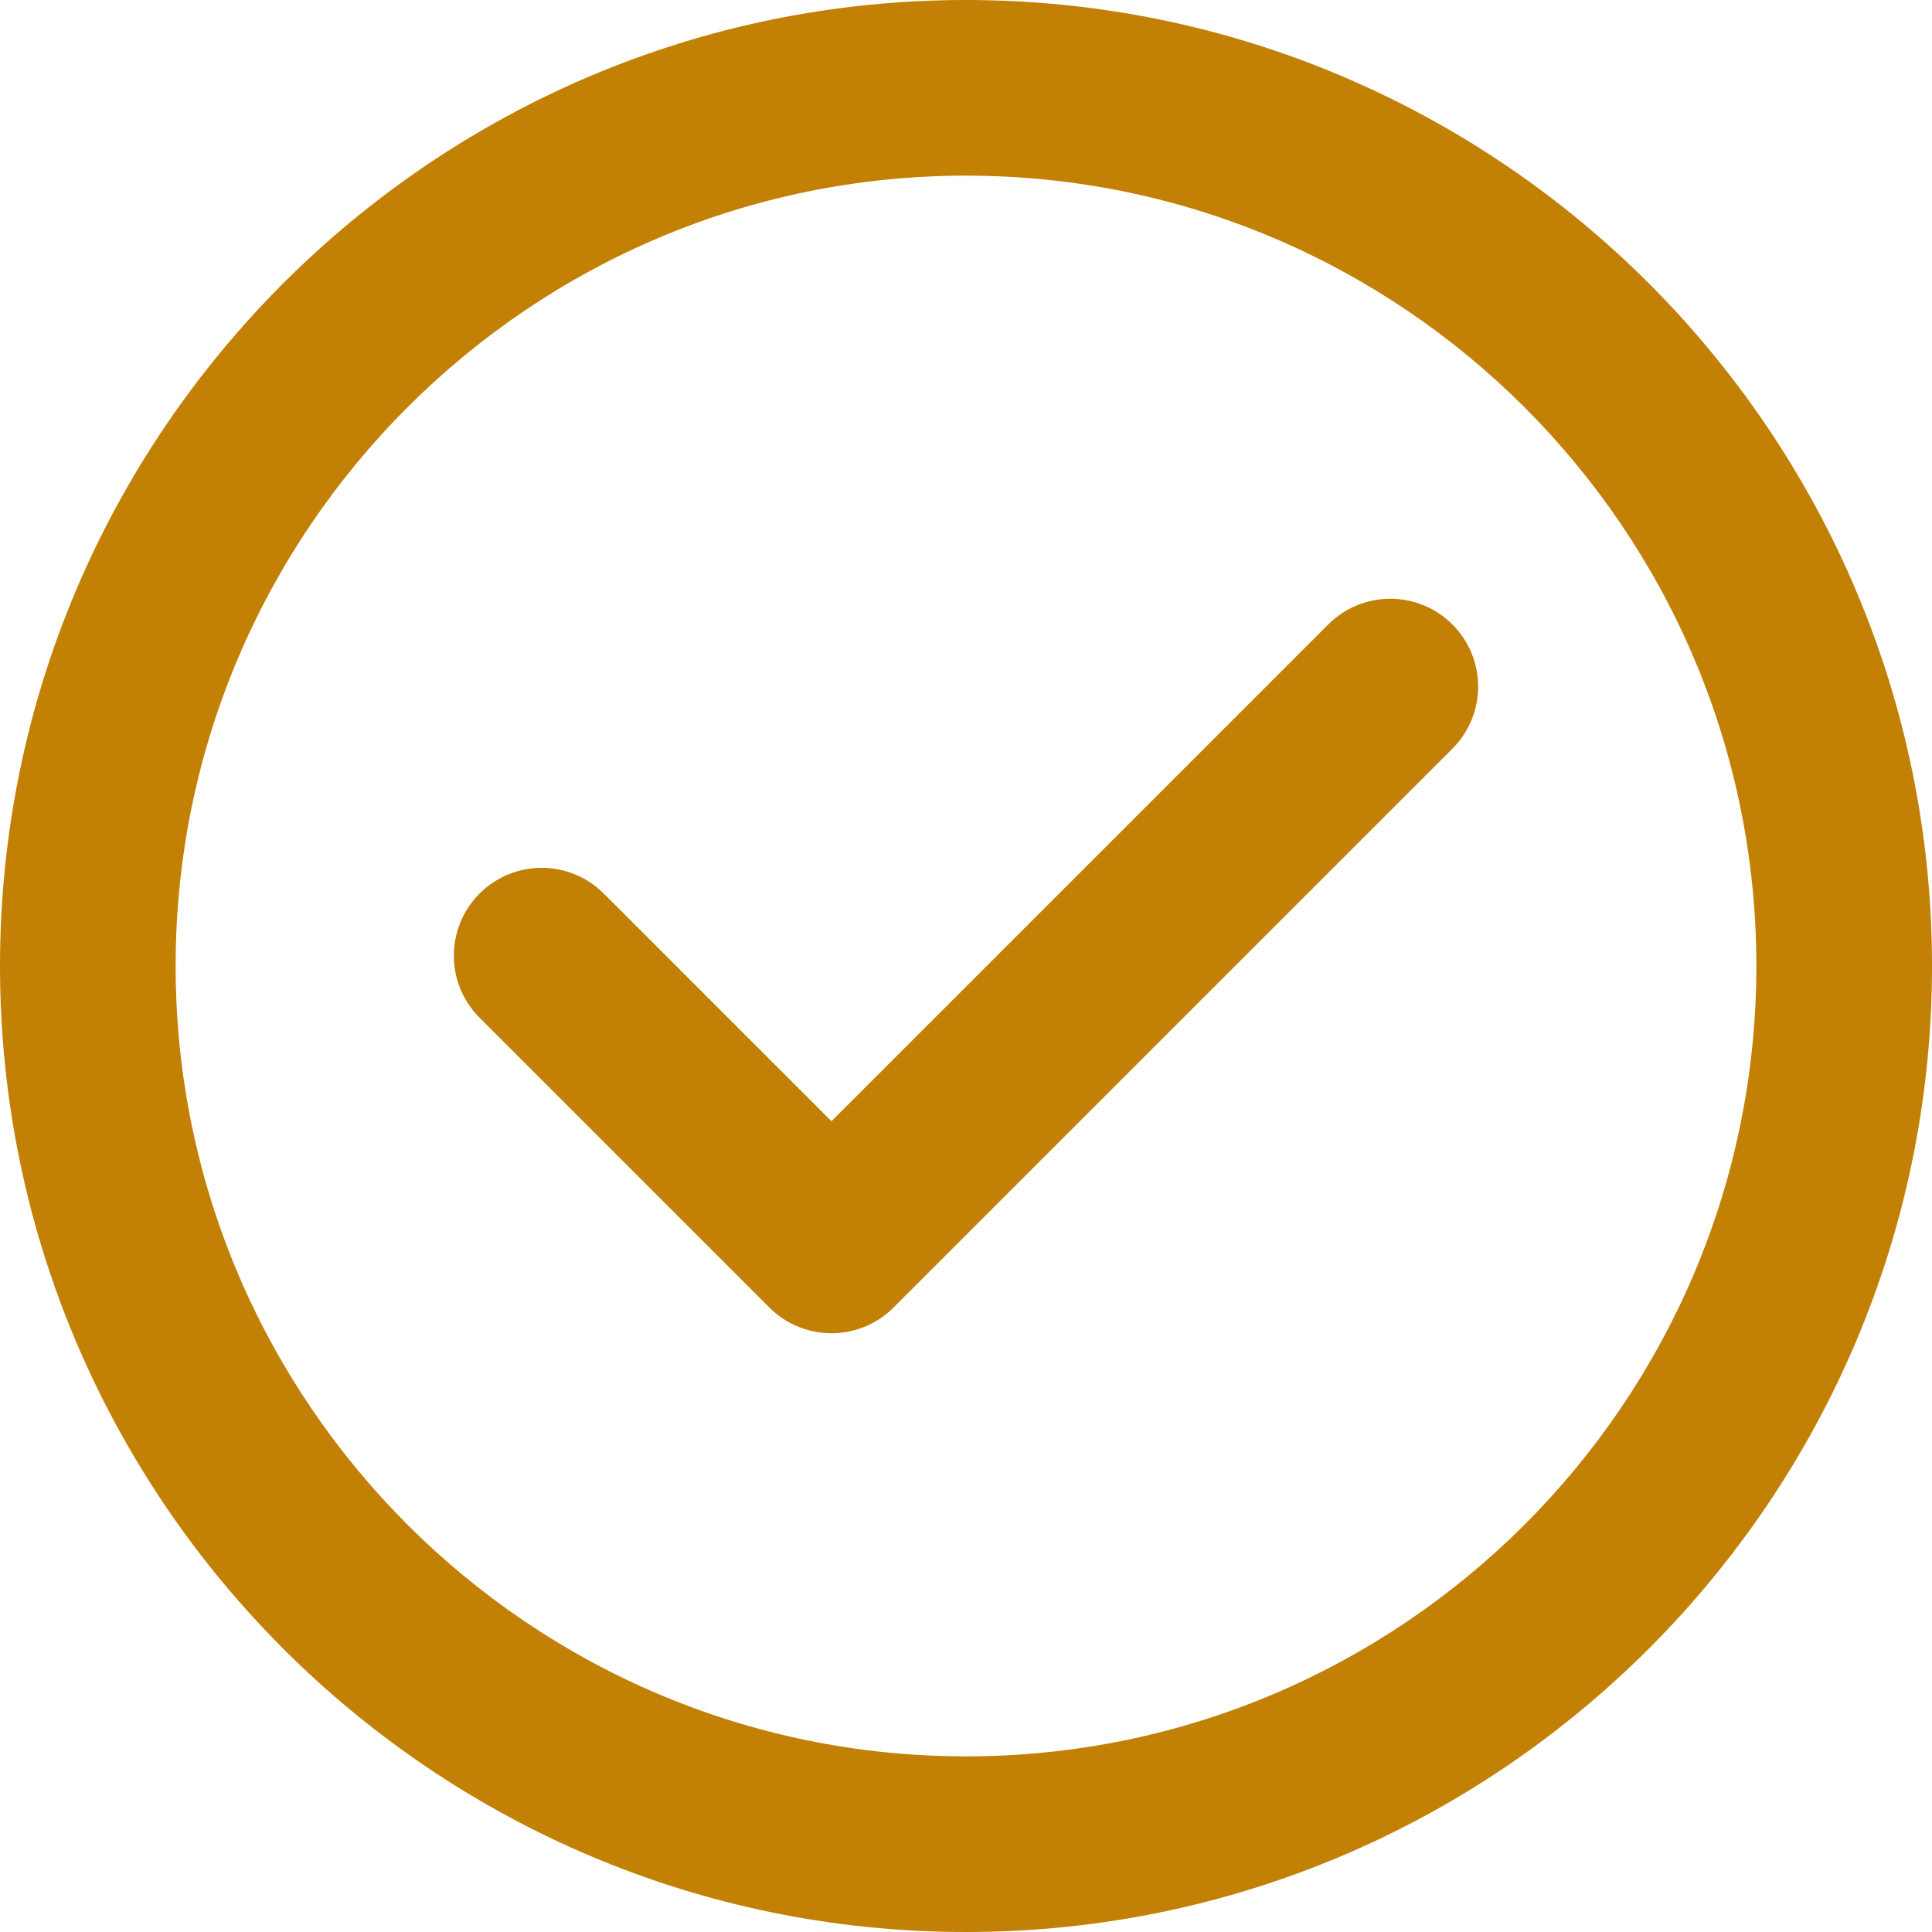<?xml version="1.0" encoding="UTF-8"?> <svg xmlns="http://www.w3.org/2000/svg" width="330" height="330" viewBox="0 0 330 330" fill="none"><g clip-path="url(#clip0_3_9)"><path d="M165 0C74.019 0 0 74.019 0 165C0 255.981 74.019 330 165 330C255.981 330 330 255.981 330 165C330 74.019 255.981 0 165 0ZM165 300C90.56 300 30 239.439 30 165C30 90.561 90.56 30 165 30C239.44 30 300 90.561 300 165C300 239.439 239.439 300 165 300Z" fill="#C28005"></path><path d="M226.872 106.664L142.018 191.517L103.128 152.626C97.271 146.769 87.773 146.768 81.915 152.625C76.057 158.483 76.057 167.98 81.915 173.838L131.411 223.336C134.224 226.149 138.039 227.73 142.017 227.73H142.018C145.996 227.73 149.811 226.149 152.624 223.337L248.085 127.878C253.943 122.02 253.943 112.523 248.085 106.665C242.227 100.807 232.73 100.806 226.872 106.664Z" fill="#C28005"></path></g><defs><clipPath id="clip0_3_9"><rect width="330" height="330" fill="white"></rect></clipPath></defs></svg> 